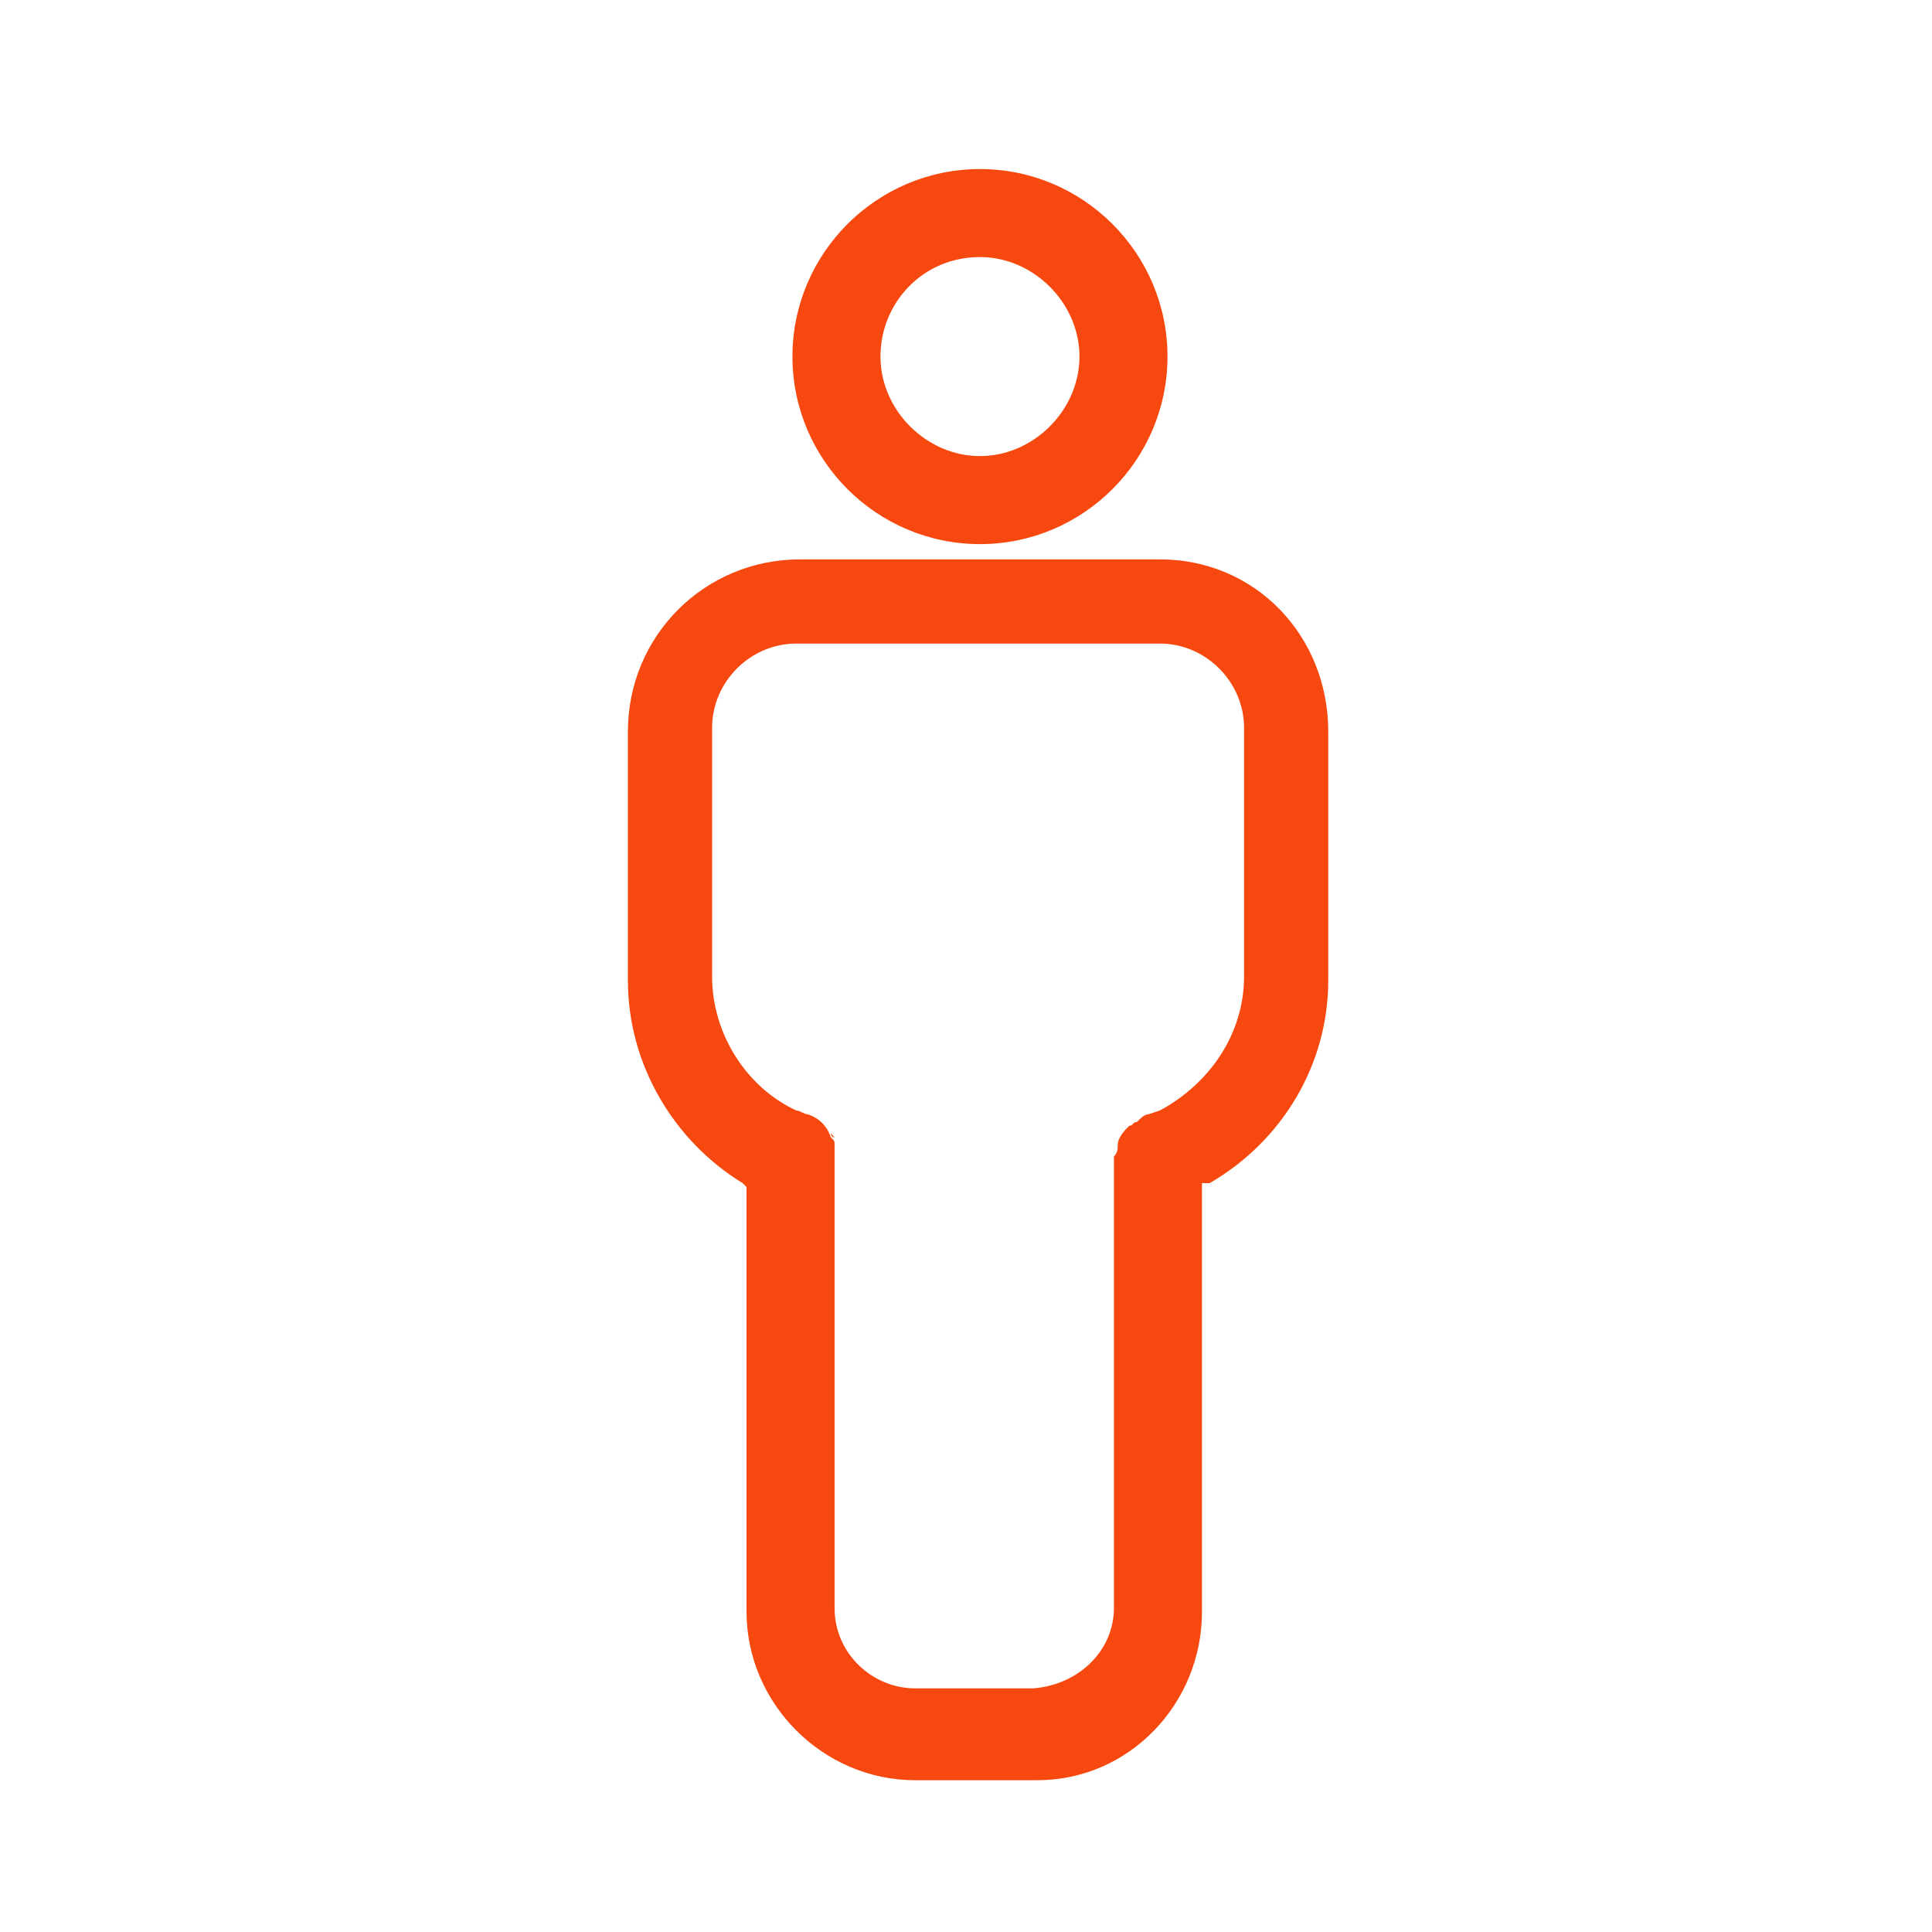 <svg width="100" height="100" viewBox="0 0 100 100" fill="none" xmlns="http://www.w3.org/2000/svg">
<path d="M50.723 28.163C56.071 28.163 60.429 23.805 60.429 18.456C60.429 13.108 56.071 8.75 50.723 8.75C45.374 8.75 41.017 13.108 41.017 18.456C41.017 23.805 45.374 28.163 50.723 28.163ZM50.723 13.306C53.496 13.306 55.873 15.683 55.873 18.456C55.873 21.23 53.496 23.607 50.723 23.607C47.95 23.607 45.573 21.23 45.573 18.456C45.573 15.683 47.752 13.306 50.723 13.306Z" fill="#F7480F"/>
<path d="M60.034 28.953H41.414C36.462 28.953 32.5 32.915 32.5 37.867V50.743C32.5 55.101 34.877 59.062 38.443 61.241L38.641 61.44C38.641 61.44 38.641 61.638 38.641 61.836V83.427C38.641 88.181 42.602 92.143 47.357 92.143H53.695C58.45 92.143 62.213 88.181 62.213 83.427V62.826V61.241H62.411H62.609C66.373 59.062 68.75 55.101 68.75 50.743V37.867C68.75 32.915 64.986 28.953 60.034 28.953ZM42.999 58.666C43.197 58.864 43.197 58.864 43.197 58.864C42.999 58.864 42.999 58.666 42.999 58.666ZM43.197 58.864C43.197 59.062 43.197 59.062 43.197 58.864V58.864ZM43.197 58.864C43.197 59.062 43.197 59.062 43.197 58.864C43.197 59.062 43.197 59.062 43.197 58.864ZM43.395 59.657C43.395 59.459 43.395 59.459 43.395 59.261C43.395 59.459 43.395 59.459 43.395 59.657ZM64.392 50.545C64.392 53.516 62.609 56.091 60.034 57.478L59.44 57.676C59.242 57.676 59.044 57.874 58.846 58.072C58.648 58.072 58.648 58.27 58.45 58.27C58.251 58.468 57.855 58.864 57.855 59.261C57.855 59.459 57.855 59.657 57.657 59.855C57.657 60.053 57.657 60.251 57.657 60.449V63.024V83.229C57.657 85.408 55.874 87.191 53.497 87.389H47.357C45.178 87.389 43.197 85.606 43.197 83.229V60.449C43.197 60.251 43.197 59.855 43.197 59.657C43.197 59.459 43.197 59.459 43.197 59.261C43.197 59.062 43.197 59.062 42.999 58.864C42.8 58.27 42.404 57.874 41.81 57.676C41.612 57.676 41.414 57.478 41.216 57.478C38.641 56.289 36.858 53.516 36.858 50.545V37.669C36.858 35.292 38.839 33.311 41.216 33.311H60.034C62.411 33.311 64.392 35.292 64.392 37.669V50.545Z" fill="#F7480F"/>
</svg>
